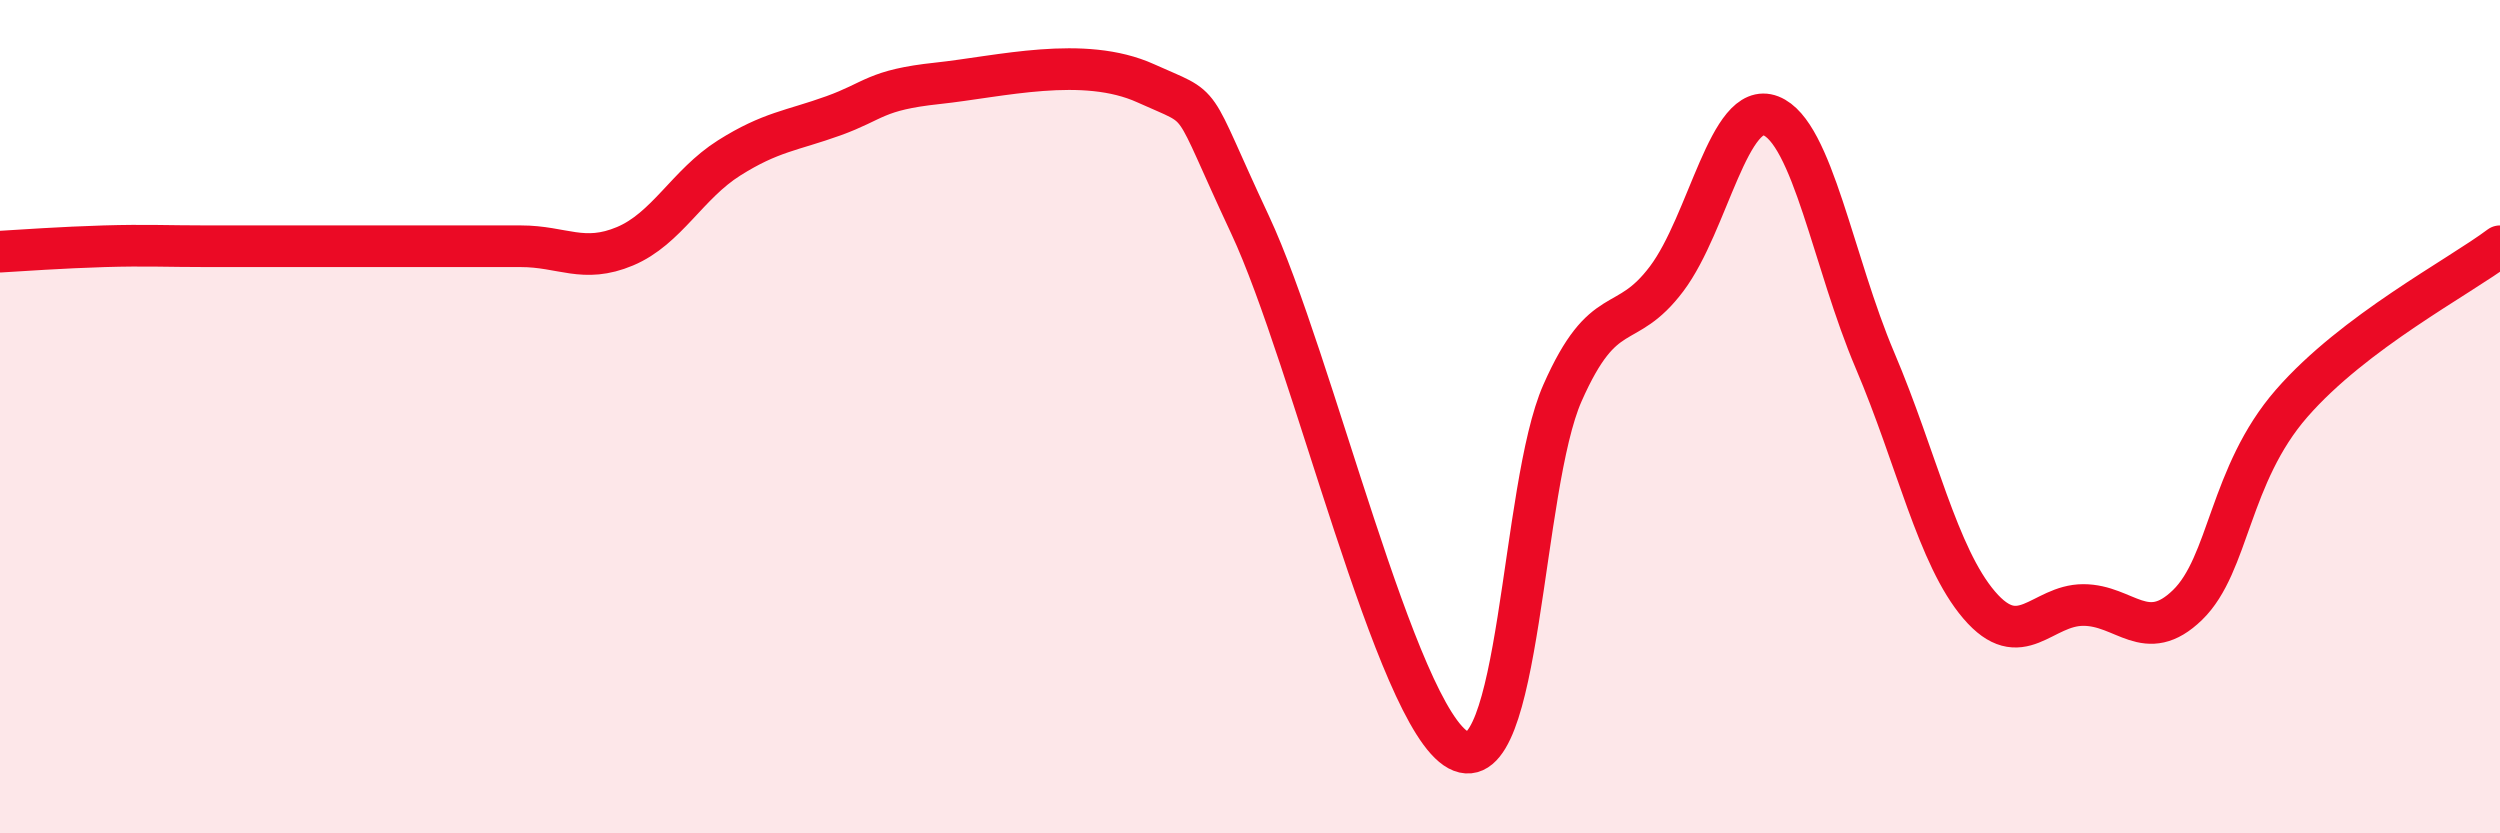 
    <svg width="60" height="20" viewBox="0 0 60 20" xmlns="http://www.w3.org/2000/svg">
      <path
        d="M 0,6.04 C 0.5,6.01 1.5,5.94 2.5,5.91 C 3.5,5.88 4,5.91 5,5.91 C 6,5.91 6.5,5.91 7.5,5.91 C 8.5,5.91 9,5.91 10,5.91 C 11,5.91 11.5,5.91 12.5,5.91 C 13.5,5.91 14,6.33 15,5.91 C 16,5.49 16.5,4.42 17.5,3.79 C 18.5,3.16 19,3.14 20,2.78 C 21,2.42 21,2.16 22.5,2 C 24,1.84 26,1.32 27.5,2 C 29,2.68 28.5,2.19 30,5.39 C 31.5,8.59 33.5,17.19 35,18 C 36.5,18.81 36.5,11.69 37.5,9.43 C 38.5,7.17 39,8.02 40,6.69 C 41,5.36 41.5,2.39 42.5,2.78 C 43.5,3.17 44,6.3 45,8.65 C 46,11 46.5,13.35 47.5,14.52 C 48.5,15.69 49,14.52 50,14.52 C 51,14.52 51.5,15.49 52.5,14.52 C 53.5,13.55 53.5,11.4 55,9.68 C 56.5,7.96 59,6.66 60,5.91L60 20L0 20Z"
        fill="#EB0A25"
        opacity="0.1"
        stroke-linecap="round"
        stroke-linejoin="round"
      />
      <path
        d="M 0,6.04 C 0.5,6.01 1.5,5.94 2.5,5.91 C 3.5,5.88 4,5.91 5,5.91 C 6,5.91 6.5,5.91 7.5,5.91 C 8.5,5.91 9,5.91 10,5.91 C 11,5.91 11.5,5.91 12.5,5.91 C 13.5,5.91 14,6.33 15,5.91 C 16,5.49 16.5,4.42 17.5,3.79 C 18.5,3.16 19,3.14 20,2.78 C 21,2.42 21,2.16 22.5,2 C 24,1.84 26,1.32 27.5,2 C 29,2.68 28.5,2.19 30,5.39 C 31.5,8.59 33.5,17.19 35,18 C 36.5,18.81 36.5,11.69 37.5,9.43 C 38.5,7.17 39,8.02 40,6.69 C 41,5.36 41.5,2.39 42.5,2.78 C 43.5,3.17 44,6.3 45,8.65 C 46,11 46.5,13.35 47.5,14.52 C 48.5,15.69 49,14.52 50,14.52 C 51,14.52 51.5,15.49 52.5,14.52 C 53.5,13.55 53.5,11.4 55,9.68 C 56.5,7.96 59,6.66 60,5.91"
        stroke="#EB0A25"
        stroke-width="1"
        fill="none"
        stroke-linecap="round"
        stroke-linejoin="round"
      />
    </svg>
  